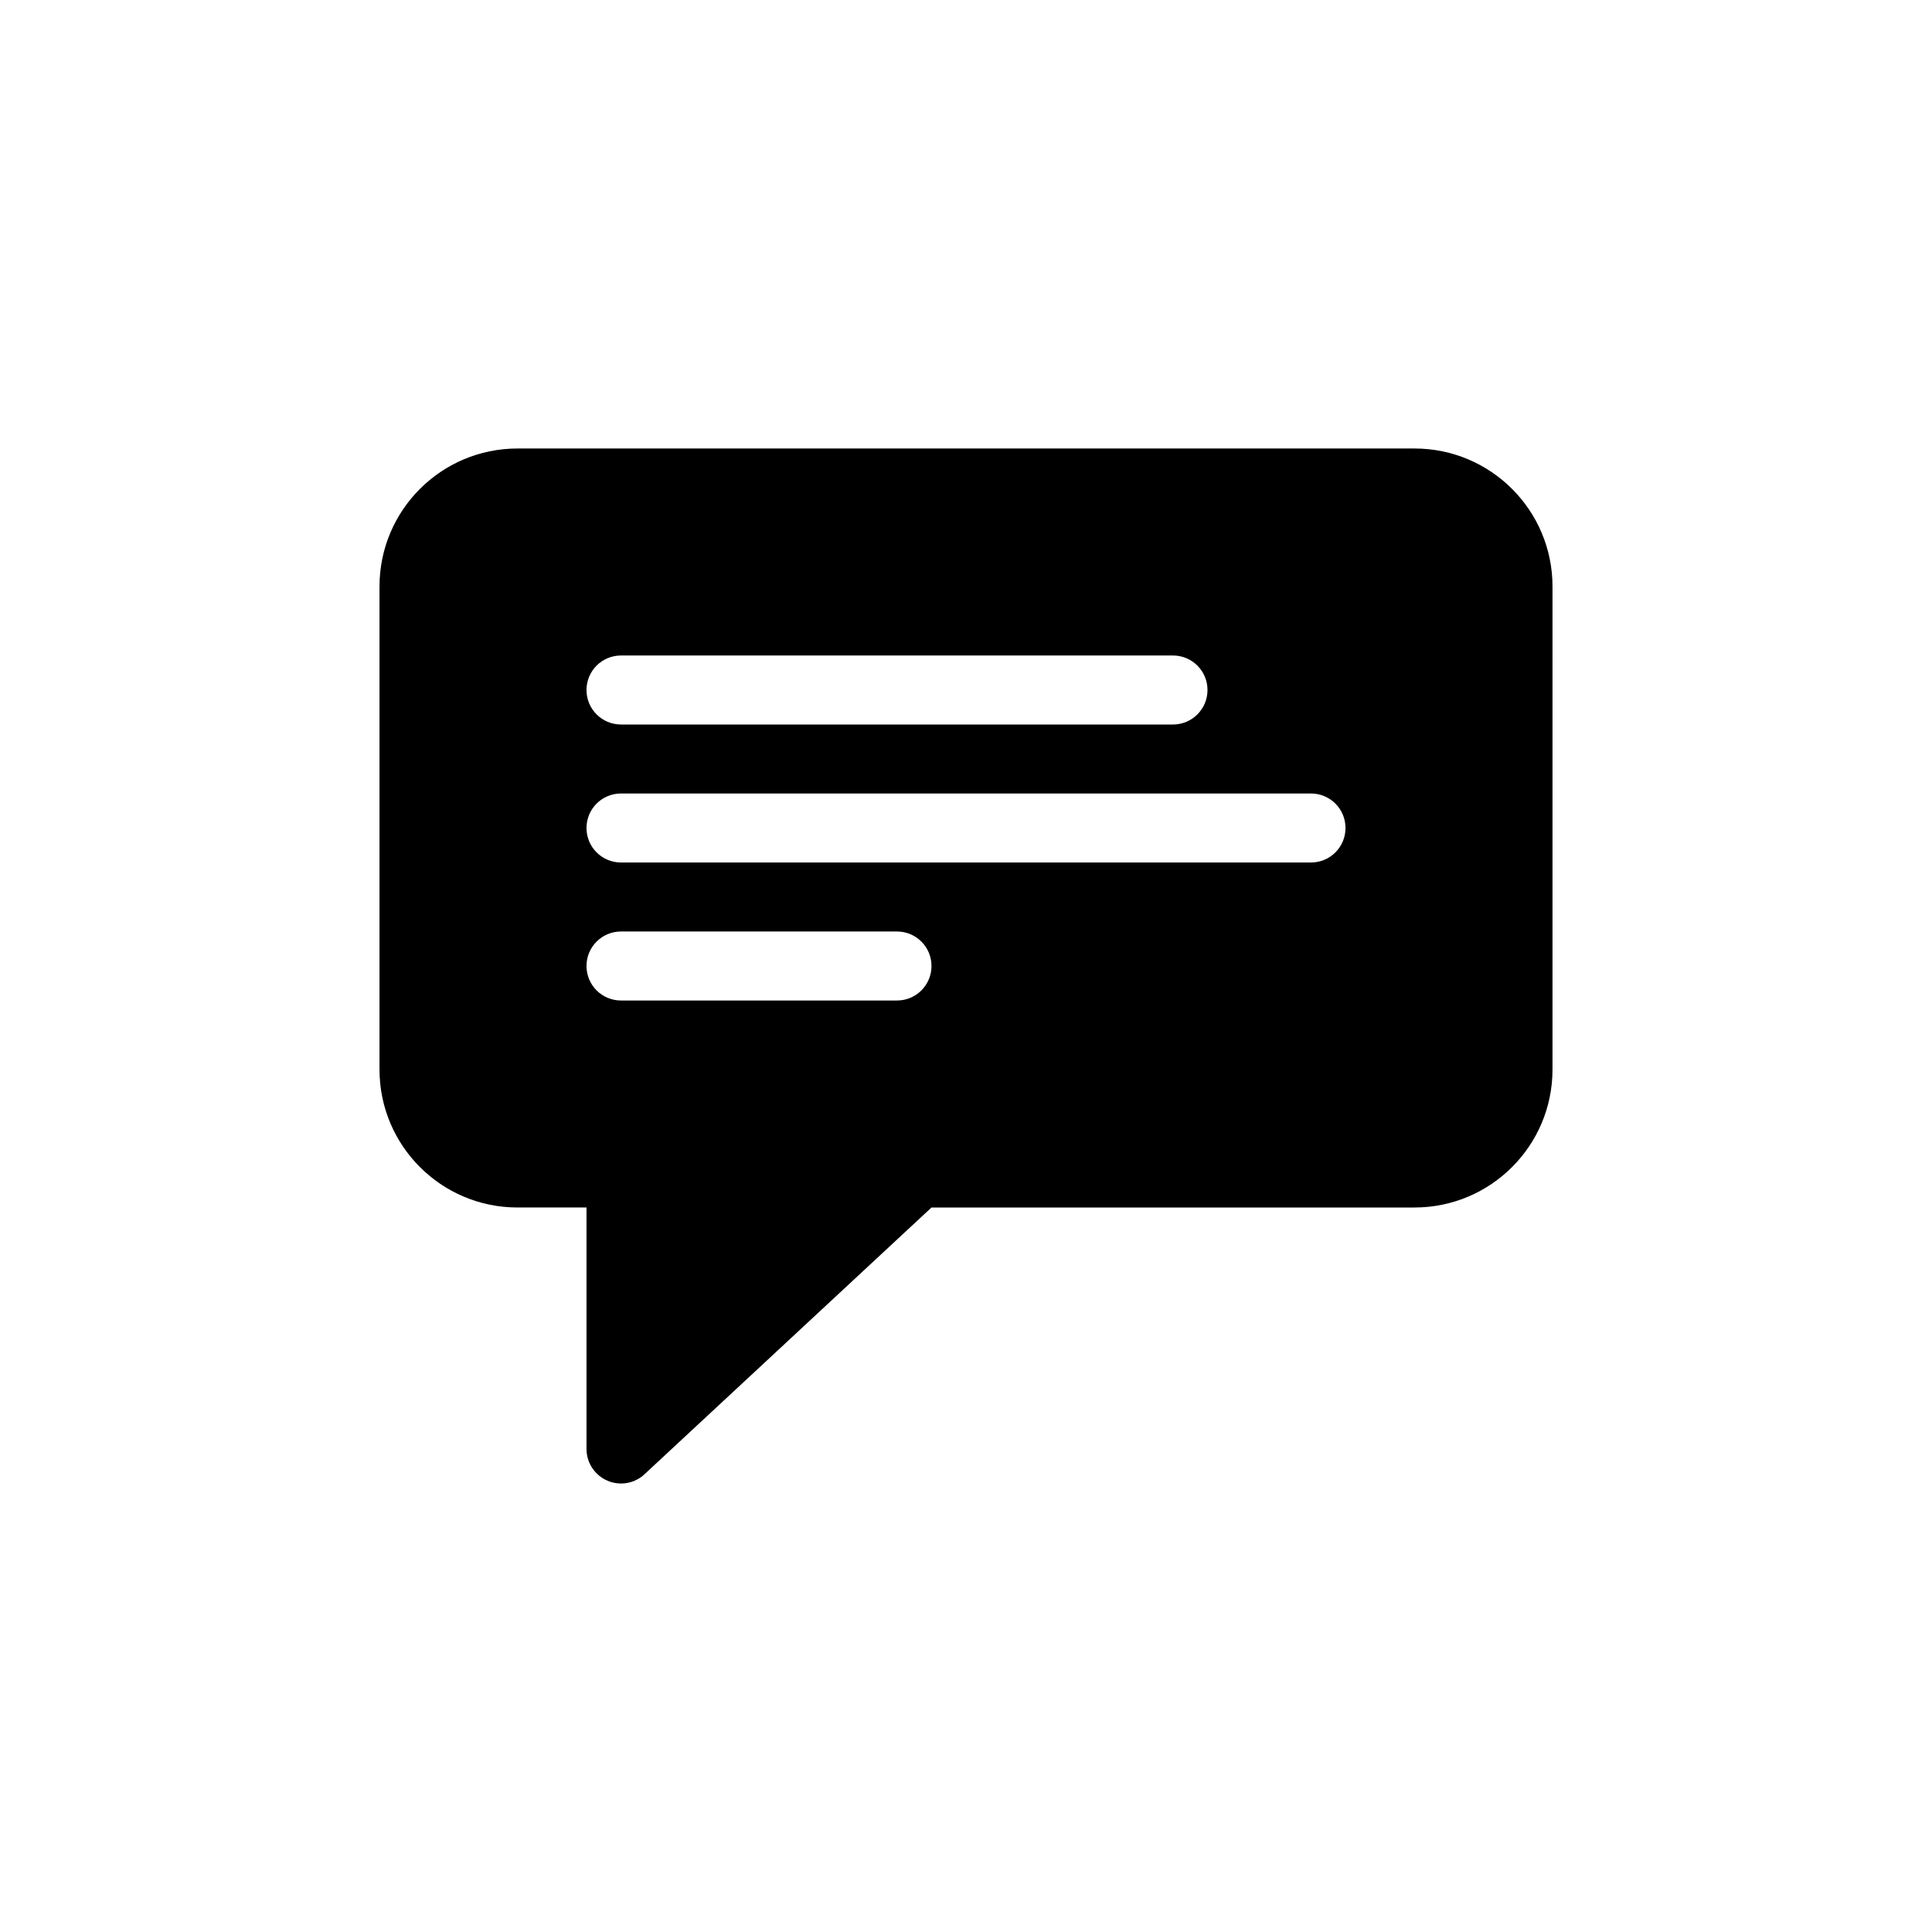 <svg fill="#000000" data-icon="true" xml:space="preserve" viewBox="-20 -20 140 140" y="0px" x="0px" version="1.1" xmlns:xlink="http://www.w3.org/1999/xlink" xmlns="http://www.w3.org/2000/svg"><g><path d="M82.5,12.5h-65c-5.522,0-10,4.477-10,10v35c0,5.521,4.478,10,10,10h5v17.499c0,0.64,0.244,1.278,0.735,1.769   c0.977,0.977,2.559,0.978,3.535,0L47.5,67.5h35c5.521,0,10-4.479,10-10.001V22.5C92.5,16.977,88.021,12.5,82.5,12.5z M25,27.5h40   c1.382,0,2.5,1.118,2.5,2.5s-1.118,2.5-2.5,2.5H25c-1.382,0-2.5-1.118-2.5-2.5S23.618,27.5,25,27.5z M45,52.5H25   c-1.382,0-2.5-1.118-2.5-2.5s1.118-2.5,2.5-2.5h20c1.382,0,2.5,1.118,2.5,2.5S46.382,52.5,45,52.5z M75,42.5H25   c-1.382,0-2.5-1.118-2.5-2.5s1.118-2.5,2.5-2.5h50c1.382,0,2.5,1.118,2.5,2.5S76.382,42.5,75,42.5z"></path></g></svg>